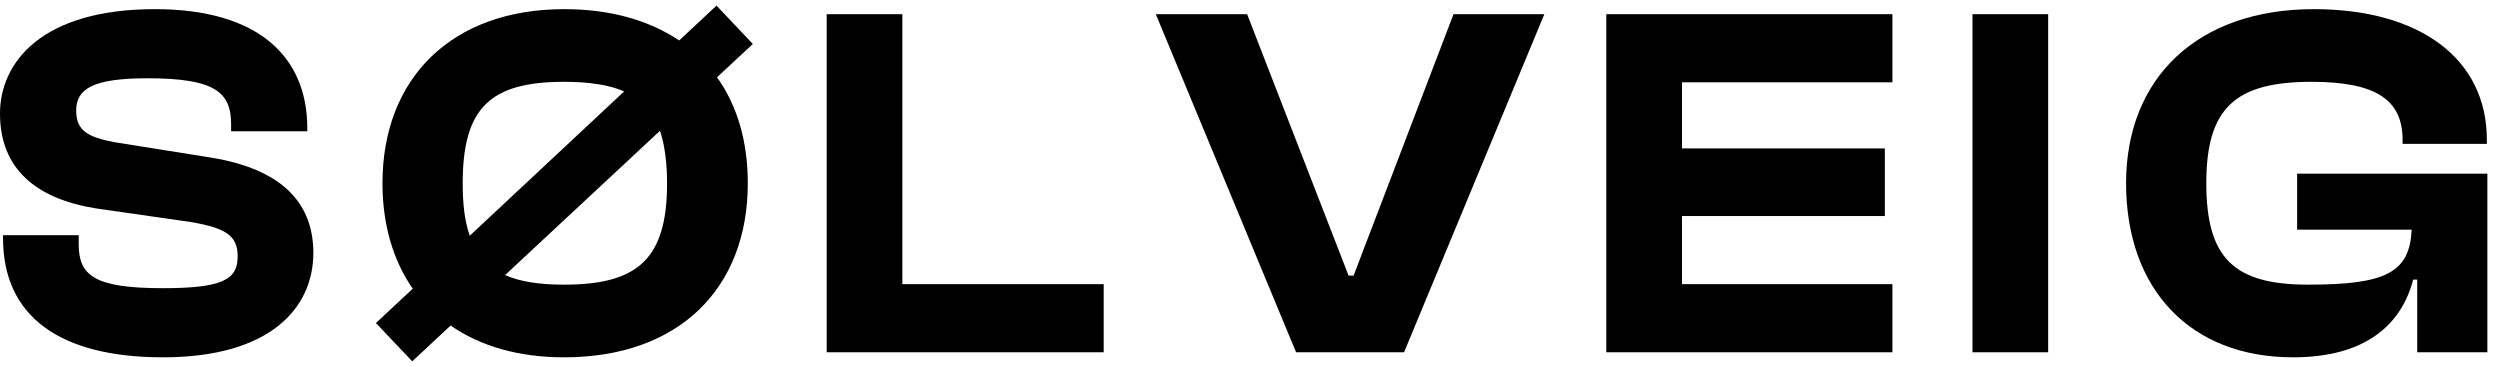 <svg width="109" height="16" viewBox="0 0 109 16" fill="none" xmlns="http://www.w3.org/2000/svg">
<path d="M7.106 15.579C11.792 15.579 13.662 13.423 13.662 11.025C13.662 9.001 12.474 7.395 9.174 6.867L5.038 6.207C3.806 5.987 3.322 5.679 3.322 4.821C3.322 3.875 4.048 3.413 6.424 3.413C9.35 3.413 10.076 4.007 10.076 5.415V5.723H13.398V5.591C13.398 2.489 11.286 0.399 6.754 0.399C1.804 0.399 0 2.731 0 4.953C0 7.351 1.562 8.671 4.202 9.089L8.338 9.683C9.856 9.947 10.362 10.277 10.362 11.179C10.362 12.169 9.746 12.565 7.106 12.565C4.114 12.565 3.432 12.015 3.432 10.651V10.255H0.132V10.387C0.132 13.819 2.64 15.579 7.106 15.579Z" fill="black"/>
<path d="M24.596 15.579C29.59 15.579 32.604 12.587 32.604 7.989C32.604 6.163 32.142 4.601 31.262 3.369L32.824 1.917L31.24 0.245L29.612 1.763C28.292 0.883 26.62 0.399 24.596 0.399C19.712 0.399 16.676 3.391 16.676 7.989C16.676 9.793 17.138 11.355 17.996 12.587L16.39 14.083L17.974 15.755L19.646 14.193C20.944 15.095 22.616 15.579 24.596 15.579ZM20.174 7.989C20.174 4.711 21.362 3.567 24.596 3.567C25.674 3.567 26.554 3.699 27.214 3.985L20.482 10.277C20.262 9.661 20.174 8.913 20.174 7.989ZM24.596 12.411C23.518 12.411 22.66 12.279 22.022 11.993L28.776 5.701C28.974 6.295 29.084 7.065 29.084 7.989C29.084 11.267 27.83 12.411 24.596 12.411Z" fill="black"/>
<path d="M48.121 15.359V12.389H39.343V0.619H36.043V15.359H48.121Z" fill="black"/>
<path d="M61.217 15.359L67.333 0.619H63.373L59.017 12.015H58.797L54.375 0.619H50.393L56.509 15.359H61.217Z" fill="black"/>
<path d="M82.509 15.359V12.389H73.335V9.419H82.179V6.471H73.335V3.589H82.509V0.619H70.035V15.359H82.509Z" fill="black"/>
<path d="M89.3 15.359V0.619H86V15.359H89.3Z" fill="black"/>
<path d="M99.979 15.579C103.169 15.579 104.709 14.127 105.215 12.191H105.391V15.359H108.449V7.571H100.155V10.013H105.149C105.061 11.883 104.027 12.411 100.639 12.411C97.405 12.411 96.195 11.267 96.195 7.989C96.195 4.711 97.449 3.567 100.793 3.567C103.631 3.567 104.753 4.381 104.753 6.097V6.273H108.427V6.097C108.427 2.555 105.501 0.399 100.881 0.399C95.821 0.399 92.697 3.391 92.697 7.989C92.697 12.587 95.469 15.579 99.979 15.579Z" fill="black"/>
</svg>
